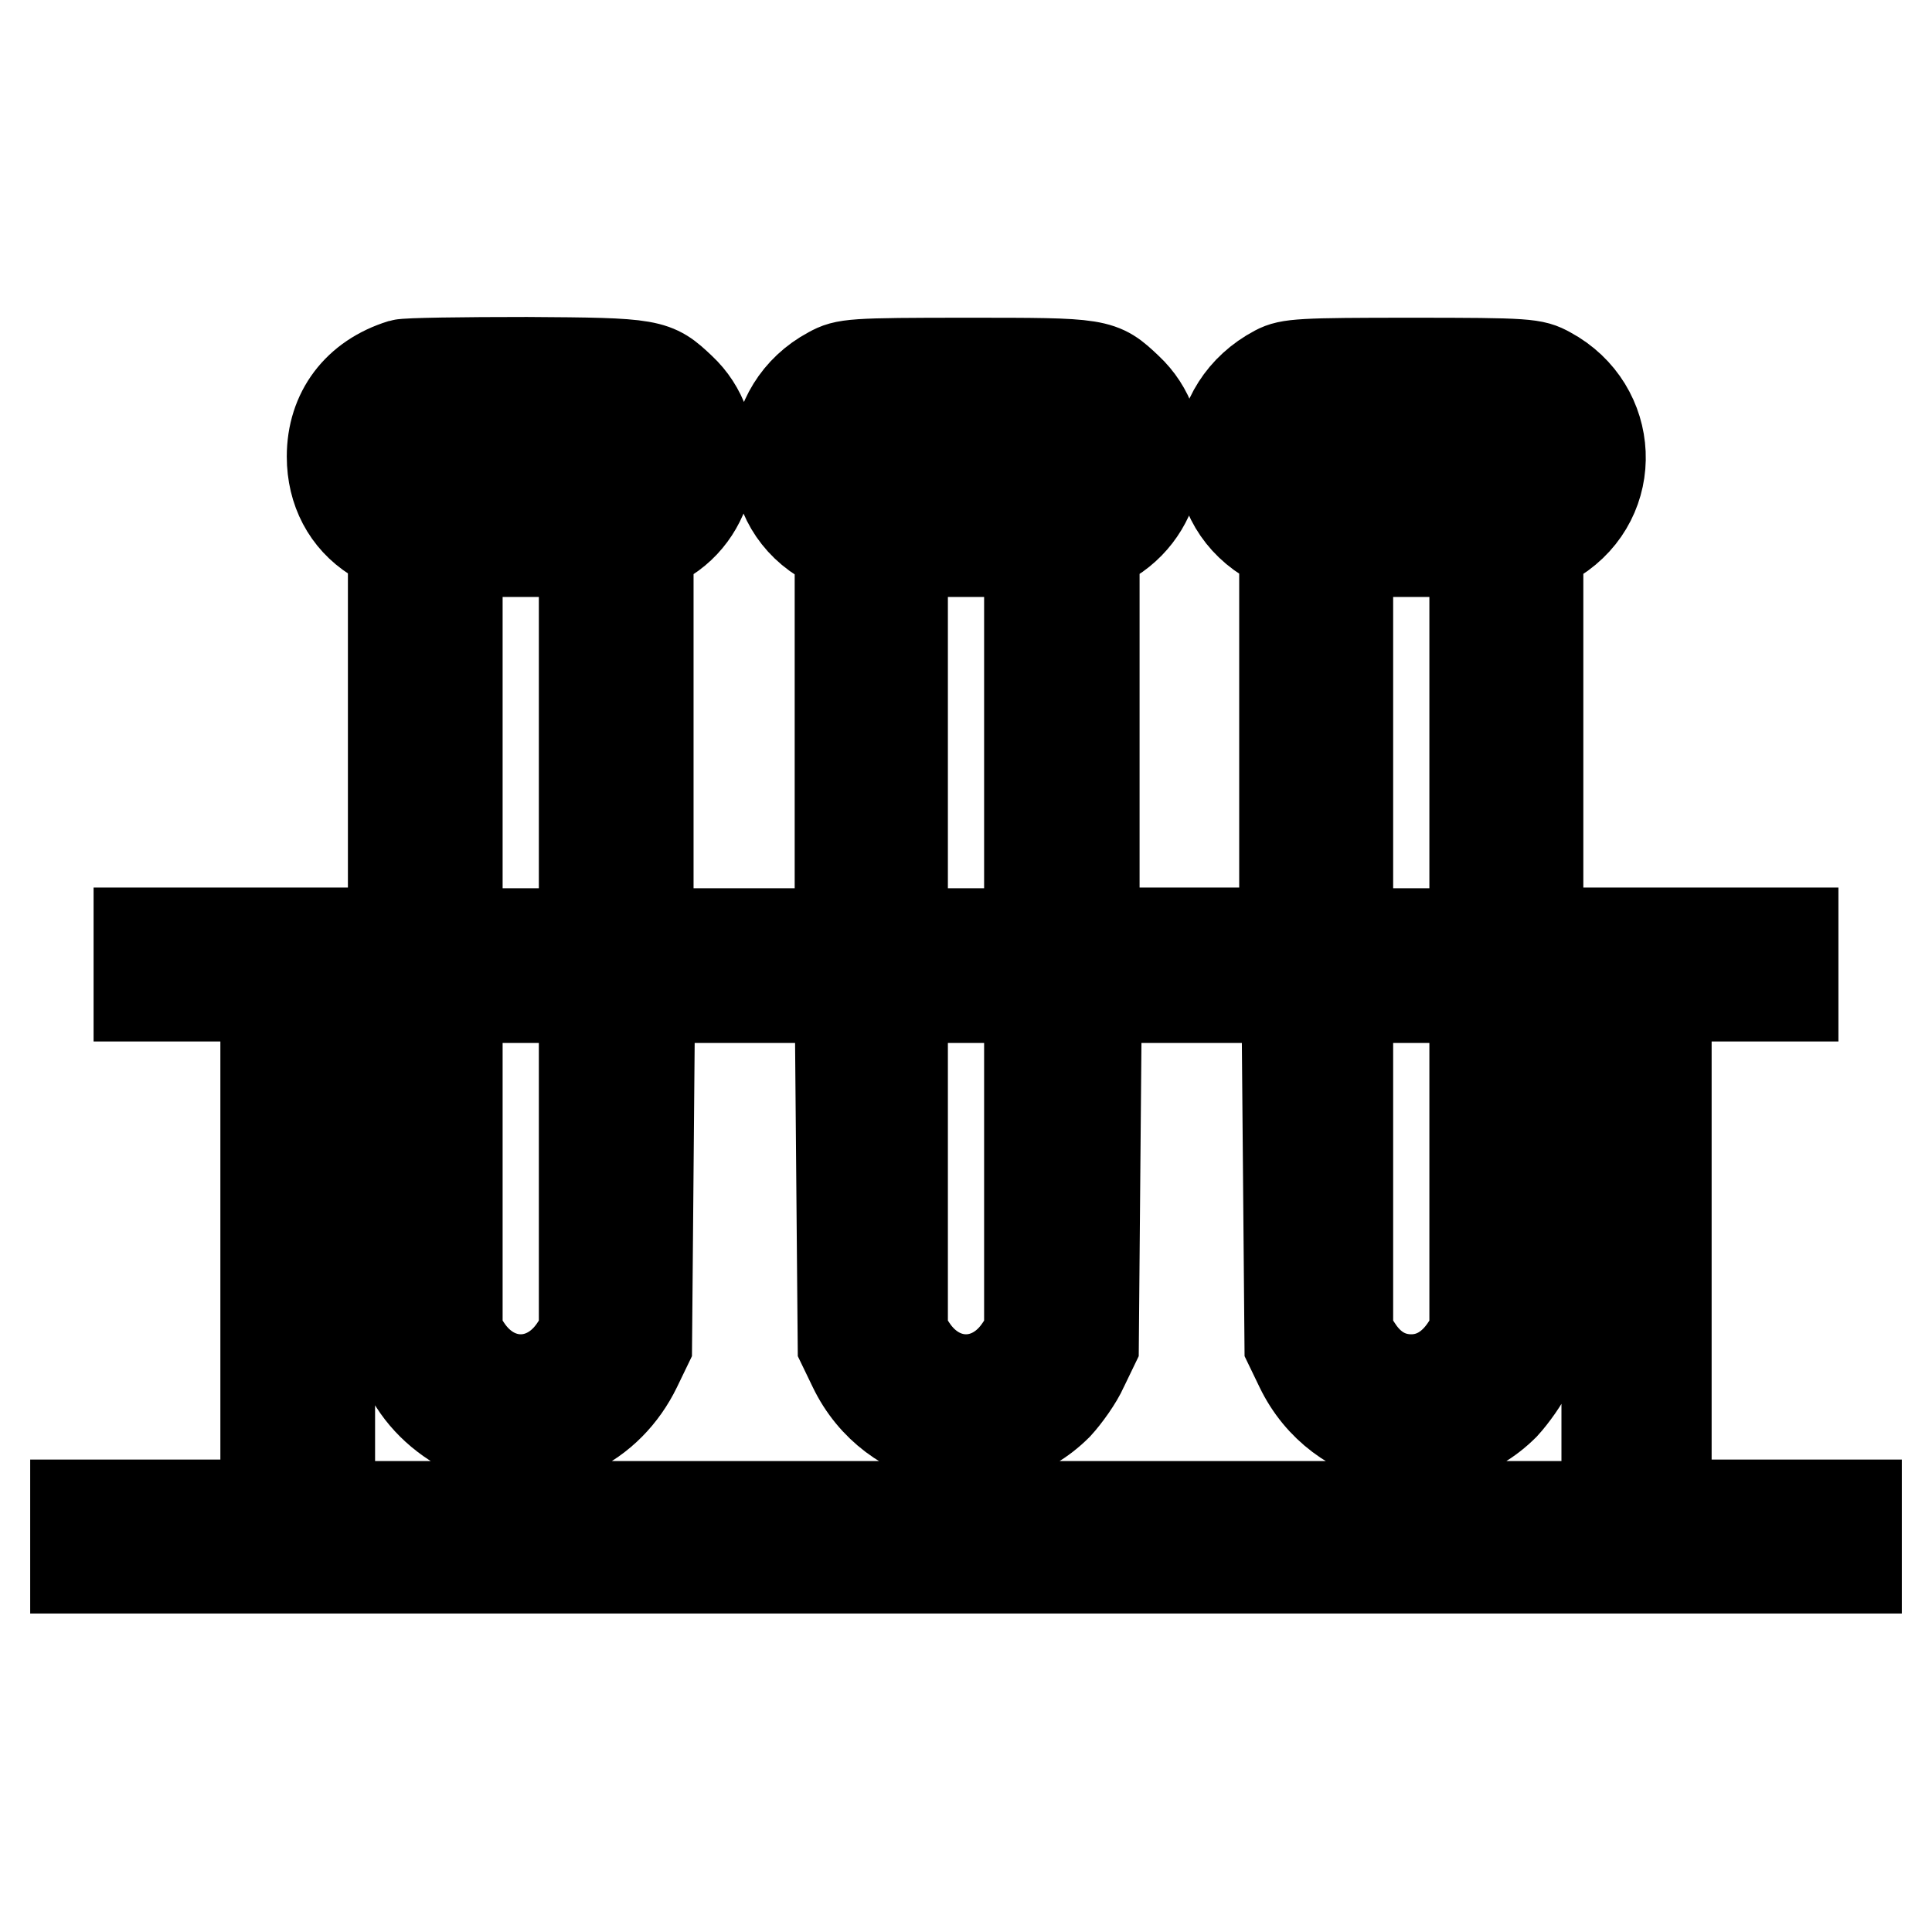 <?xml version="1.0" encoding="utf-8"?>
<!-- Svg Vector Icons : http://www.onlinewebfonts.com/icon -->
<!DOCTYPE svg PUBLIC "-//W3C//DTD SVG 1.1//EN" "http://www.w3.org/Graphics/SVG/1.1/DTD/svg11.dtd">
<svg version="1.1" xmlns="http://www.w3.org/2000/svg" xmlns:xlink="http://www.w3.org/1999/xlink" x="0px" y="0px" viewBox="0 0 256 256" enable-background="new 0 0 256 256" xml:space="preserve">
<g><g><g><path stroke-width="12" fill-opacity="0" stroke="#000000"  d="M53.2,48.3c-5.8,1.8-9.2,6.3-9.2,12.2c0,4.5,2,8.3,5.6,10.6l2.5,1.6v25.5v25.4H35.3H18.4v4.2v4.2h8.4h8.4v33.7v33.7H22.6H10v4.2v4.2h118h118v-4.2v-4.2h-12.6h-12.6v-33.7v-33.7h8.4h8.4v-4.2v-4.2h-16.9h-16.9V98.2V72.8l2.3-1.5c8.4-5.3,7.8-17.3-0.9-22c-2-1.1-2.7-1.2-18.2-1.2c-14.6,0-16.2,0.1-17.9,1c-9.1,4.8-9.7,16.8-1.3,22.1l2.4,1.5v25.4v25.5h-12.6h-12.6V98.2V72.8l2.3-1.5c7-4.4,8-14.3,2.1-19.8c-3.6-3.4-3.6-3.4-21.2-3.4c-15.4,0-16.2,0.1-18.2,1.2c-8.8,4.7-9.4,16.8-1.1,22l2.4,1.5v25.4v25.5H98.5H85.9V98.3V72.8l2.5-1.6c6.7-4.3,7.6-14.3,1.8-19.7c-3.5-3.3-3.7-3.4-20.4-3.5C61.4,48,53.9,48.1,53.2,48.3z M84.5,57.6c0.8,0.8,1.3,1.9,1.3,2.9c0,1-0.5,2.1-1.3,2.9l-1.3,1.3H69H54.7l-1.3-1.3c-0.8-0.8-1.3-1.9-1.3-2.9c0-1,0.5-2.1,1.3-2.9l1.3-1.3H69h14.3L84.5,57.6z M143.5,57.6c0.8,0.8,1.3,1.9,1.3,2.9c0,1-0.5,2.1-1.3,2.9l-1.3,1.3H128h-14.3l-1.3-1.3c-0.8-0.8-1.3-1.9-1.3-2.9c0-1,0.5-2.1,1.3-2.9l1.3-1.3H128h14.3L143.5,57.6z M202.5,57.6c0.8,0.8,1.3,1.9,1.3,2.9c0,1-0.5,2.1-1.3,2.9l-1.3,1.3H187h-14.3l-1.3-1.3c-0.8-0.8-1.3-1.9-1.3-2.9c0-1,0.5-2.1,1.3-2.9l1.3-1.3H187h14.3L202.5,57.6z M77.4,98.4v25.3H69h-8.4V98.4V73.1H69h8.4V98.4z M136.4,98.4v25.3H128h-8.4V98.4V73.1h8.4h8.4V98.4z M195.4,98.4v25.3H187h-8.4V98.4V73.1h8.4h8.4V98.4z M52.2,155.2l0.2,23.1l1.4,2.9c1.7,3.7,4.7,6.6,8.4,8.4c4.1,1.9,9.6,1.9,13.7,0c3.7-1.7,6.6-4.7,8.4-8.4l1.4-2.9l0.2-23.1l0.2-23h12.6h12.6l0.2,23l0.2,23.1l1.4,2.9c5.1,10.6,18.8,13.2,27,5c1.1-1.2,2.7-3.4,3.4-5l1.4-2.9l0.2-23.1l0.2-23h12.6h12.6l0.2,23l0.2,23.1l1.4,2.9c5.1,10.6,18.8,13.2,27,5c1.1-1.2,2.7-3.4,3.4-5l1.4-2.9l0.2-23.1l0.2-23h4.2h4.2v33.7v33.7H128H43.7v-33.7v-33.7h4.2h4.2L52.2,155.2z M77.4,154.5v22.3l-1.2,1.8c-3.7,5.6-10.7,5.6-14.4,0l-1.2-1.8v-22.3v-22.3H69h8.4V154.5L77.4,154.5z M136.4,154.5v22.3l-1.2,1.8c-3.7,5.6-10.7,5.6-14.4,0l-1.2-1.8v-22.3v-22.3h8.4h8.4V154.5L136.4,154.5z M195.4,154.5v22.3l-1.2,1.8c-1.8,2.7-4.3,4.2-7.2,4.2c-2.9,0-5.4-1.4-7.2-4.2l-1.2-1.8v-22.3v-22.3h8.4h8.4V154.5z"/></g></g></g>
</svg>